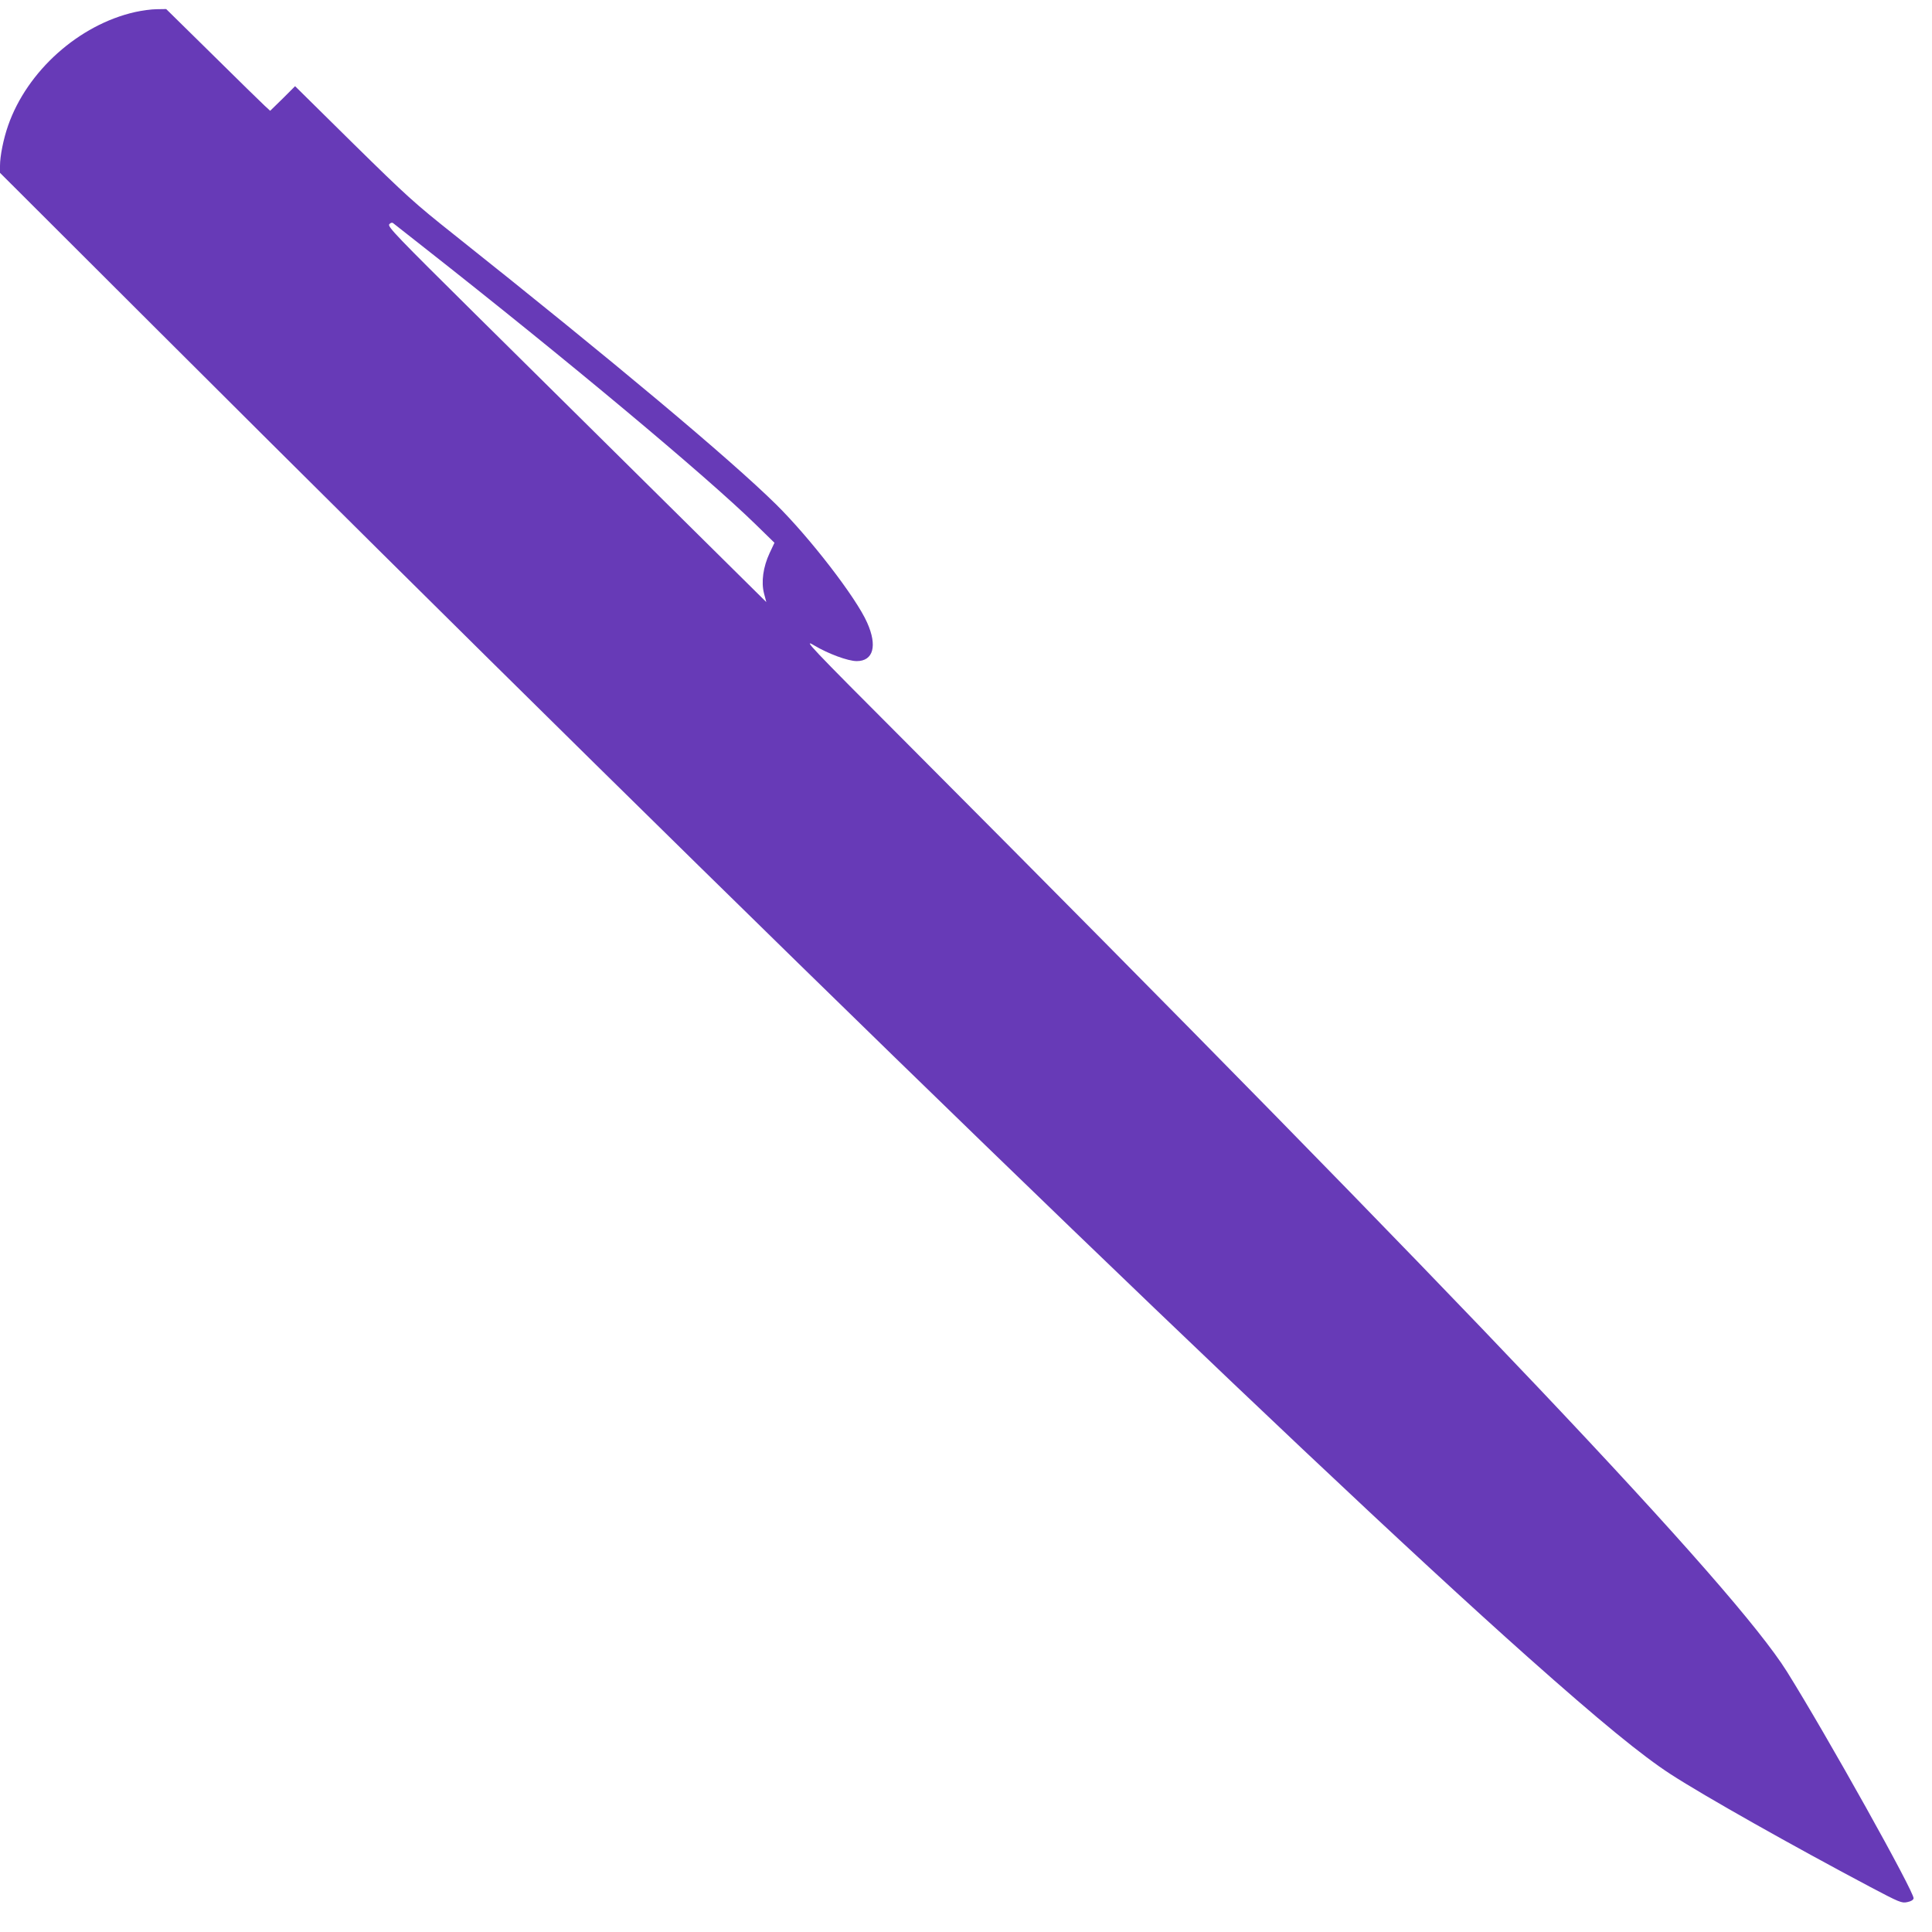 <?xml version="1.0" standalone="no"?>
<!DOCTYPE svg PUBLIC "-//W3C//DTD SVG 20010904//EN"
 "http://www.w3.org/TR/2001/REC-SVG-20010904/DTD/svg10.dtd">
<svg version="1.0" xmlns="http://www.w3.org/2000/svg"
 width="1280pt" height="1280pt" viewBox="0 0 1280 1280"
 preserveAspectRatio="xMidYMid meet">
<g transform="translate(0,1280) scale(0.1,-0.1)"
fill="#673ab7" stroke="none">
<path d="M894 12720 c-371 -84 -714 -390 -840 -751 -31 -88 -54 -203 -54 -267
l0 -47 1013 -1011 c4079 -4071 7591 -7472 9112 -8825 478 -425 753 -650 944
-774 227 -147 806 -473 1317 -744 199 -105 213 -111 250 -103 25 5 40 14 42
25 7 37 -574 1078 -839 1502 -352 562 -2107 2415 -5818 6138 -673 674 -702
706 -627 661 92 -55 224 -104 282 -104 110 0 138 101 69 255 -72 164 -378 561
-604 784 -307 302 -1072 943 -2136 1789 -258 205 -310 252 -665 601 l-385 380
-82 -82 -83 -81 -37 34 c-21 19 -176 171 -345 338 l-307 302 -63 -1 c-35 0
-99 -9 -144 -19z m1916 -1560 c948 -745 1866 -1512 2195 -1833 l126 -123 -32
-68 c-43 -92 -57 -192 -37 -268 l15 -57 -669 662 c-368 364 -933 923 -1256
1243 -525 520 -586 583 -573 598 8 10 18 13 25 8 6 -5 99 -78 206 -162z"/>
</g>
</svg>
